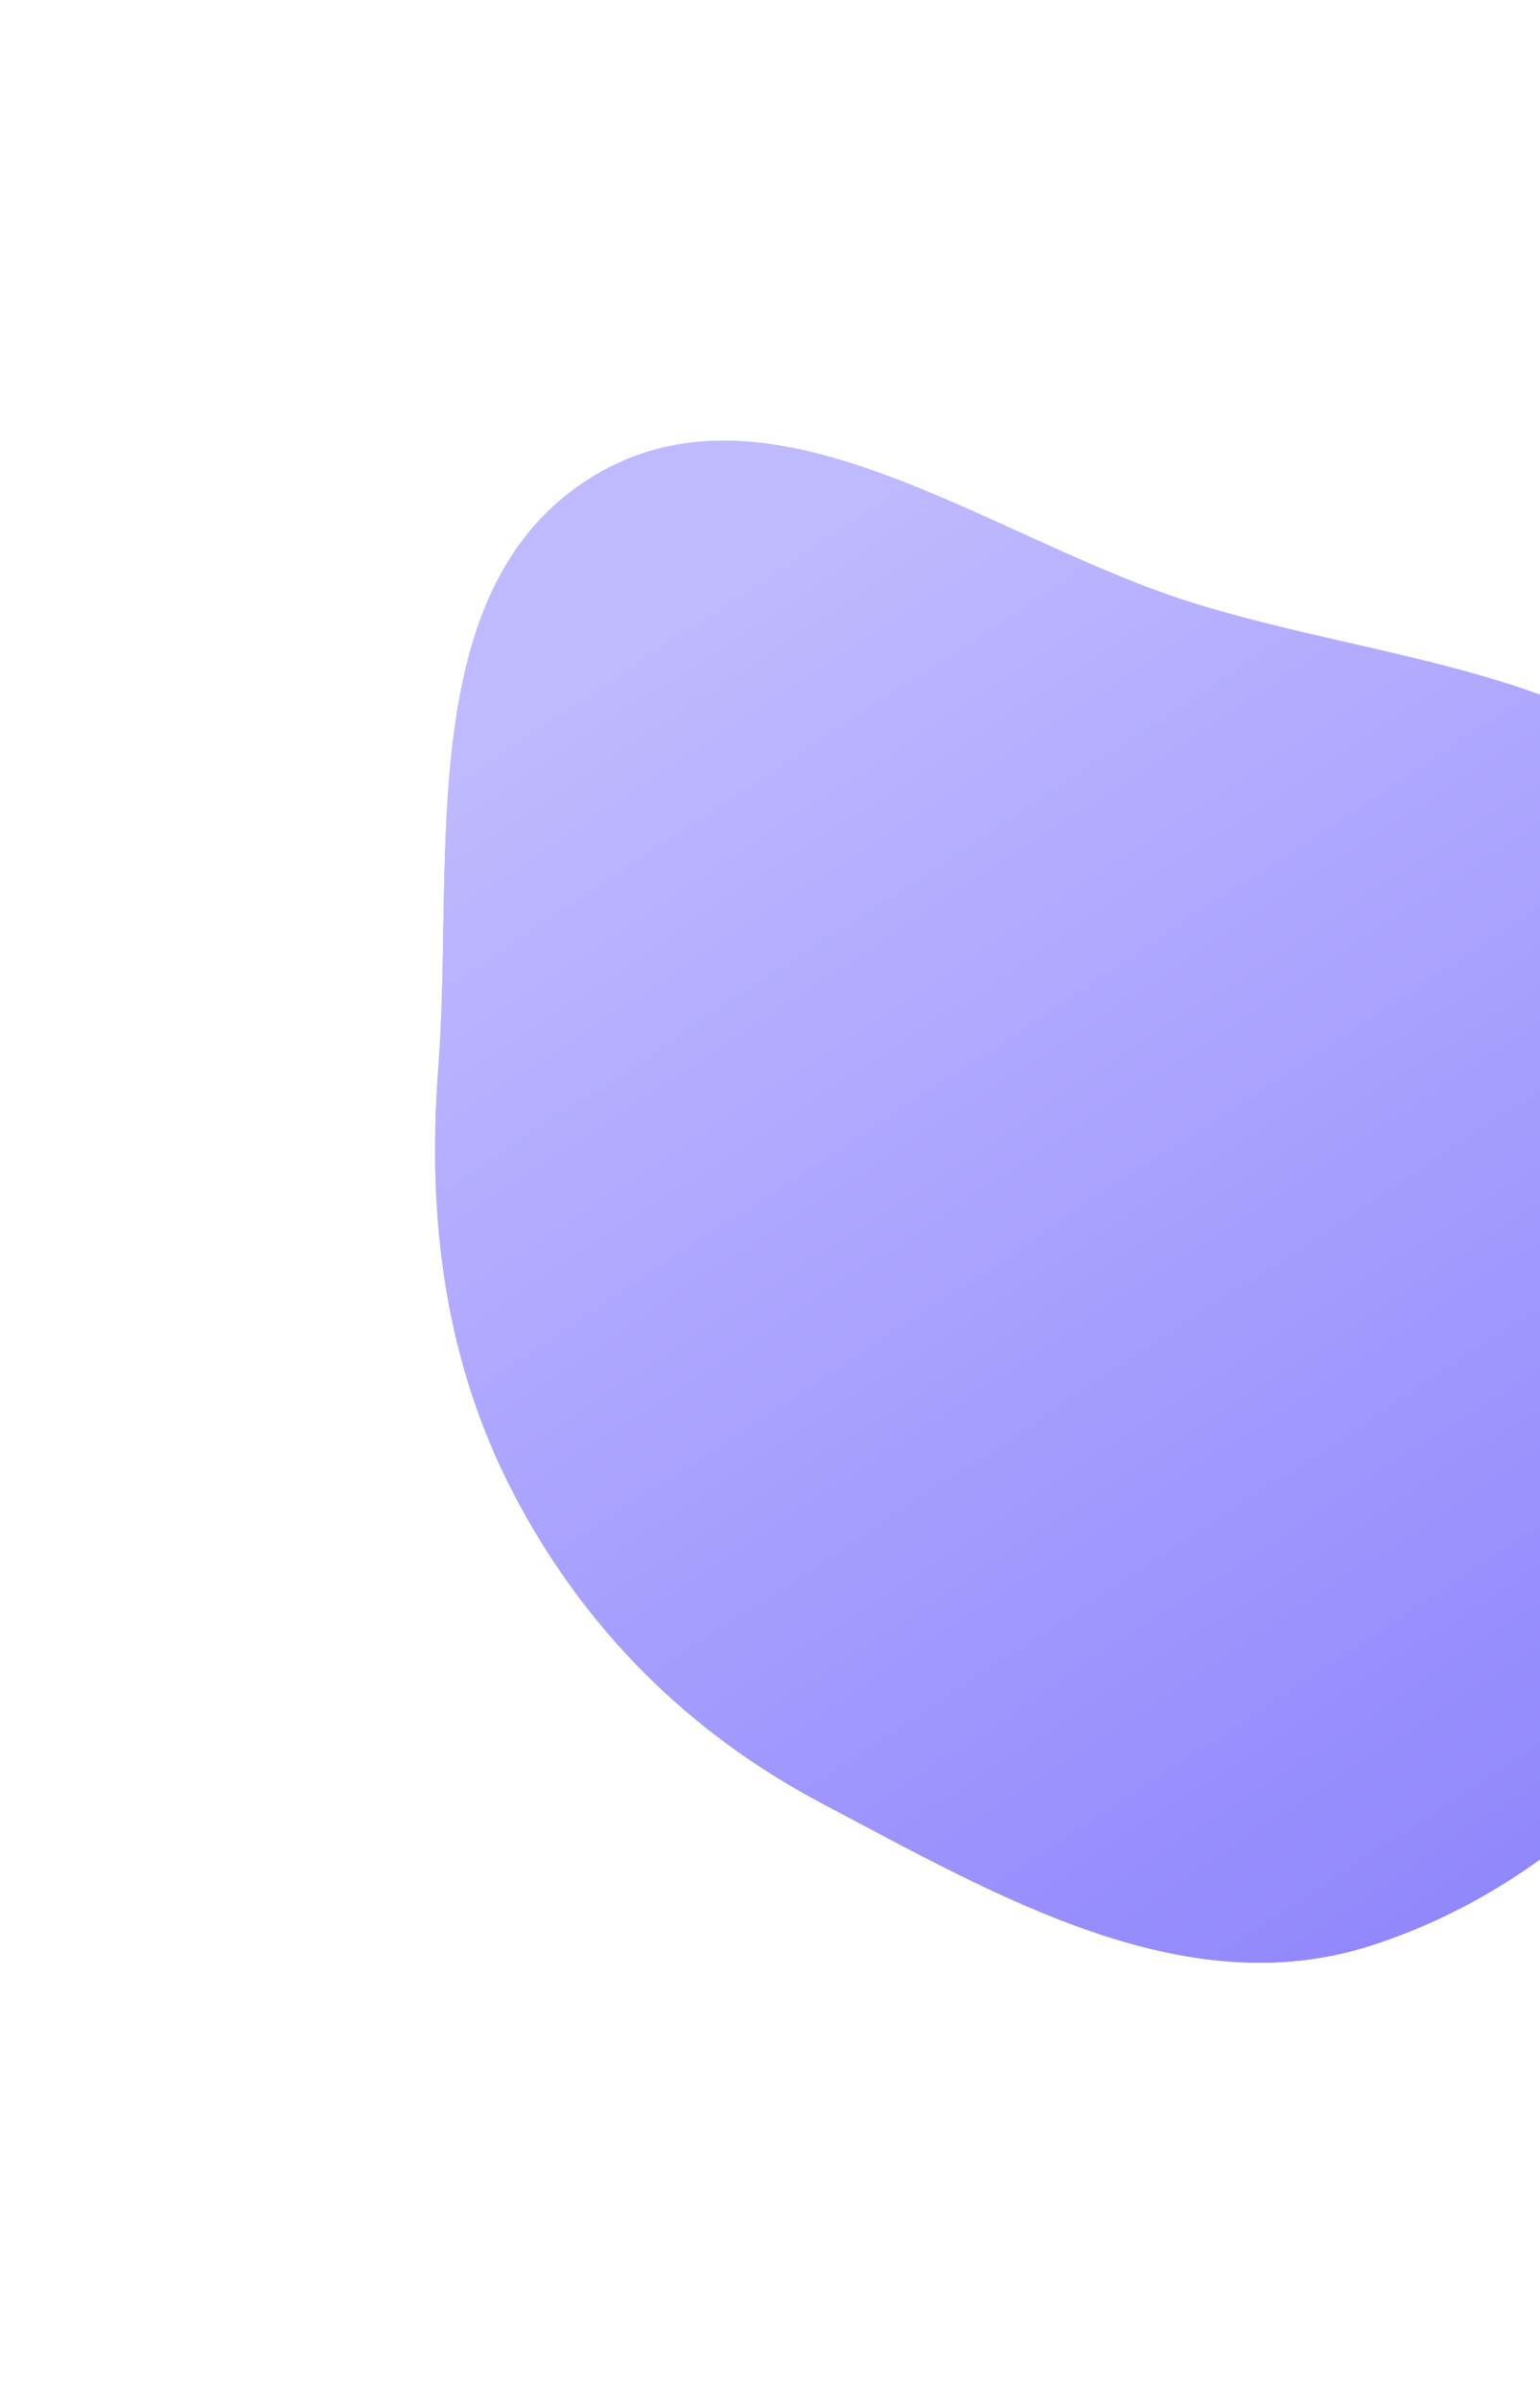 <svg width="178" height="277" viewBox="0 0 178 277" fill="none" xmlns="http://www.w3.org/2000/svg">
<g filter="url(#filter0_f_34_115)">
<path fill-rule="evenodd" clip-rule="evenodd" d="M50.66 123.322C49.338 140.604 51.376 157.207 59.399 172.574C67.488 188.068 79.556 200.139 95.02 208.292C115.079 218.867 136.757 231.639 158.357 224.746C182.513 217.038 200.816 195.926 208.979 171.927C217.364 147.275 216.658 118.492 201.763 97.126C187.929 77.28 160.692 76.82 137.614 69.553C114.238 62.193 89.218 42.242 68.379 55.128C47.609 67.971 52.521 98.977 50.66 123.322Z" fill="url(#paint0_linear_34_115)"/>
</g>
<path fill-rule="evenodd" clip-rule="evenodd" d="M50.66 123.322C49.338 140.604 51.376 157.207 59.399 172.574C67.488 188.068 79.556 200.139 95.02 208.292C115.079 218.867 136.757 231.639 158.357 224.746C182.513 217.038 200.816 195.926 208.979 171.927C217.364 147.275 216.658 118.492 201.763 97.126C187.929 77.28 160.692 76.82 137.614 69.553C114.238 62.193 89.218 42.242 68.379 55.128C47.609 67.971 52.521 98.977 50.66 123.322Z" fill="url(#paint1_linear_34_115)"/>
<defs>
<filter id="filter0_f_34_115" x="0.288" y="0.894" width="264.068" height="275.803" filterUnits="userSpaceOnUse" color-interpolation-filters="sRGB">
<feFlood flood-opacity="0" result="BackgroundImageFix"/>
<feBlend mode="normal" in="SourceGraphic" in2="BackgroundImageFix" result="shape"/>
<feGaussianBlur stdDeviation="25" result="effect1_foregroundBlur_34_115"/>
</filter>
<linearGradient id="paint0_linear_34_115" x1="69.5" y1="77.473" x2="177.5" y2="241.973" gradientUnits="userSpaceOnUse">
<stop stop-color="#BFB9FF"/>
<stop offset="1" stop-color="#8B81FC"/>
</linearGradient>
<linearGradient id="paint1_linear_34_115" x1="69.5" y1="77.473" x2="177.5" y2="241.973" gradientUnits="userSpaceOnUse">
<stop stop-color="#BFB9FF"/>
<stop offset="1" stop-color="#8B81FC"/>
</linearGradient>
</defs>
</svg>

